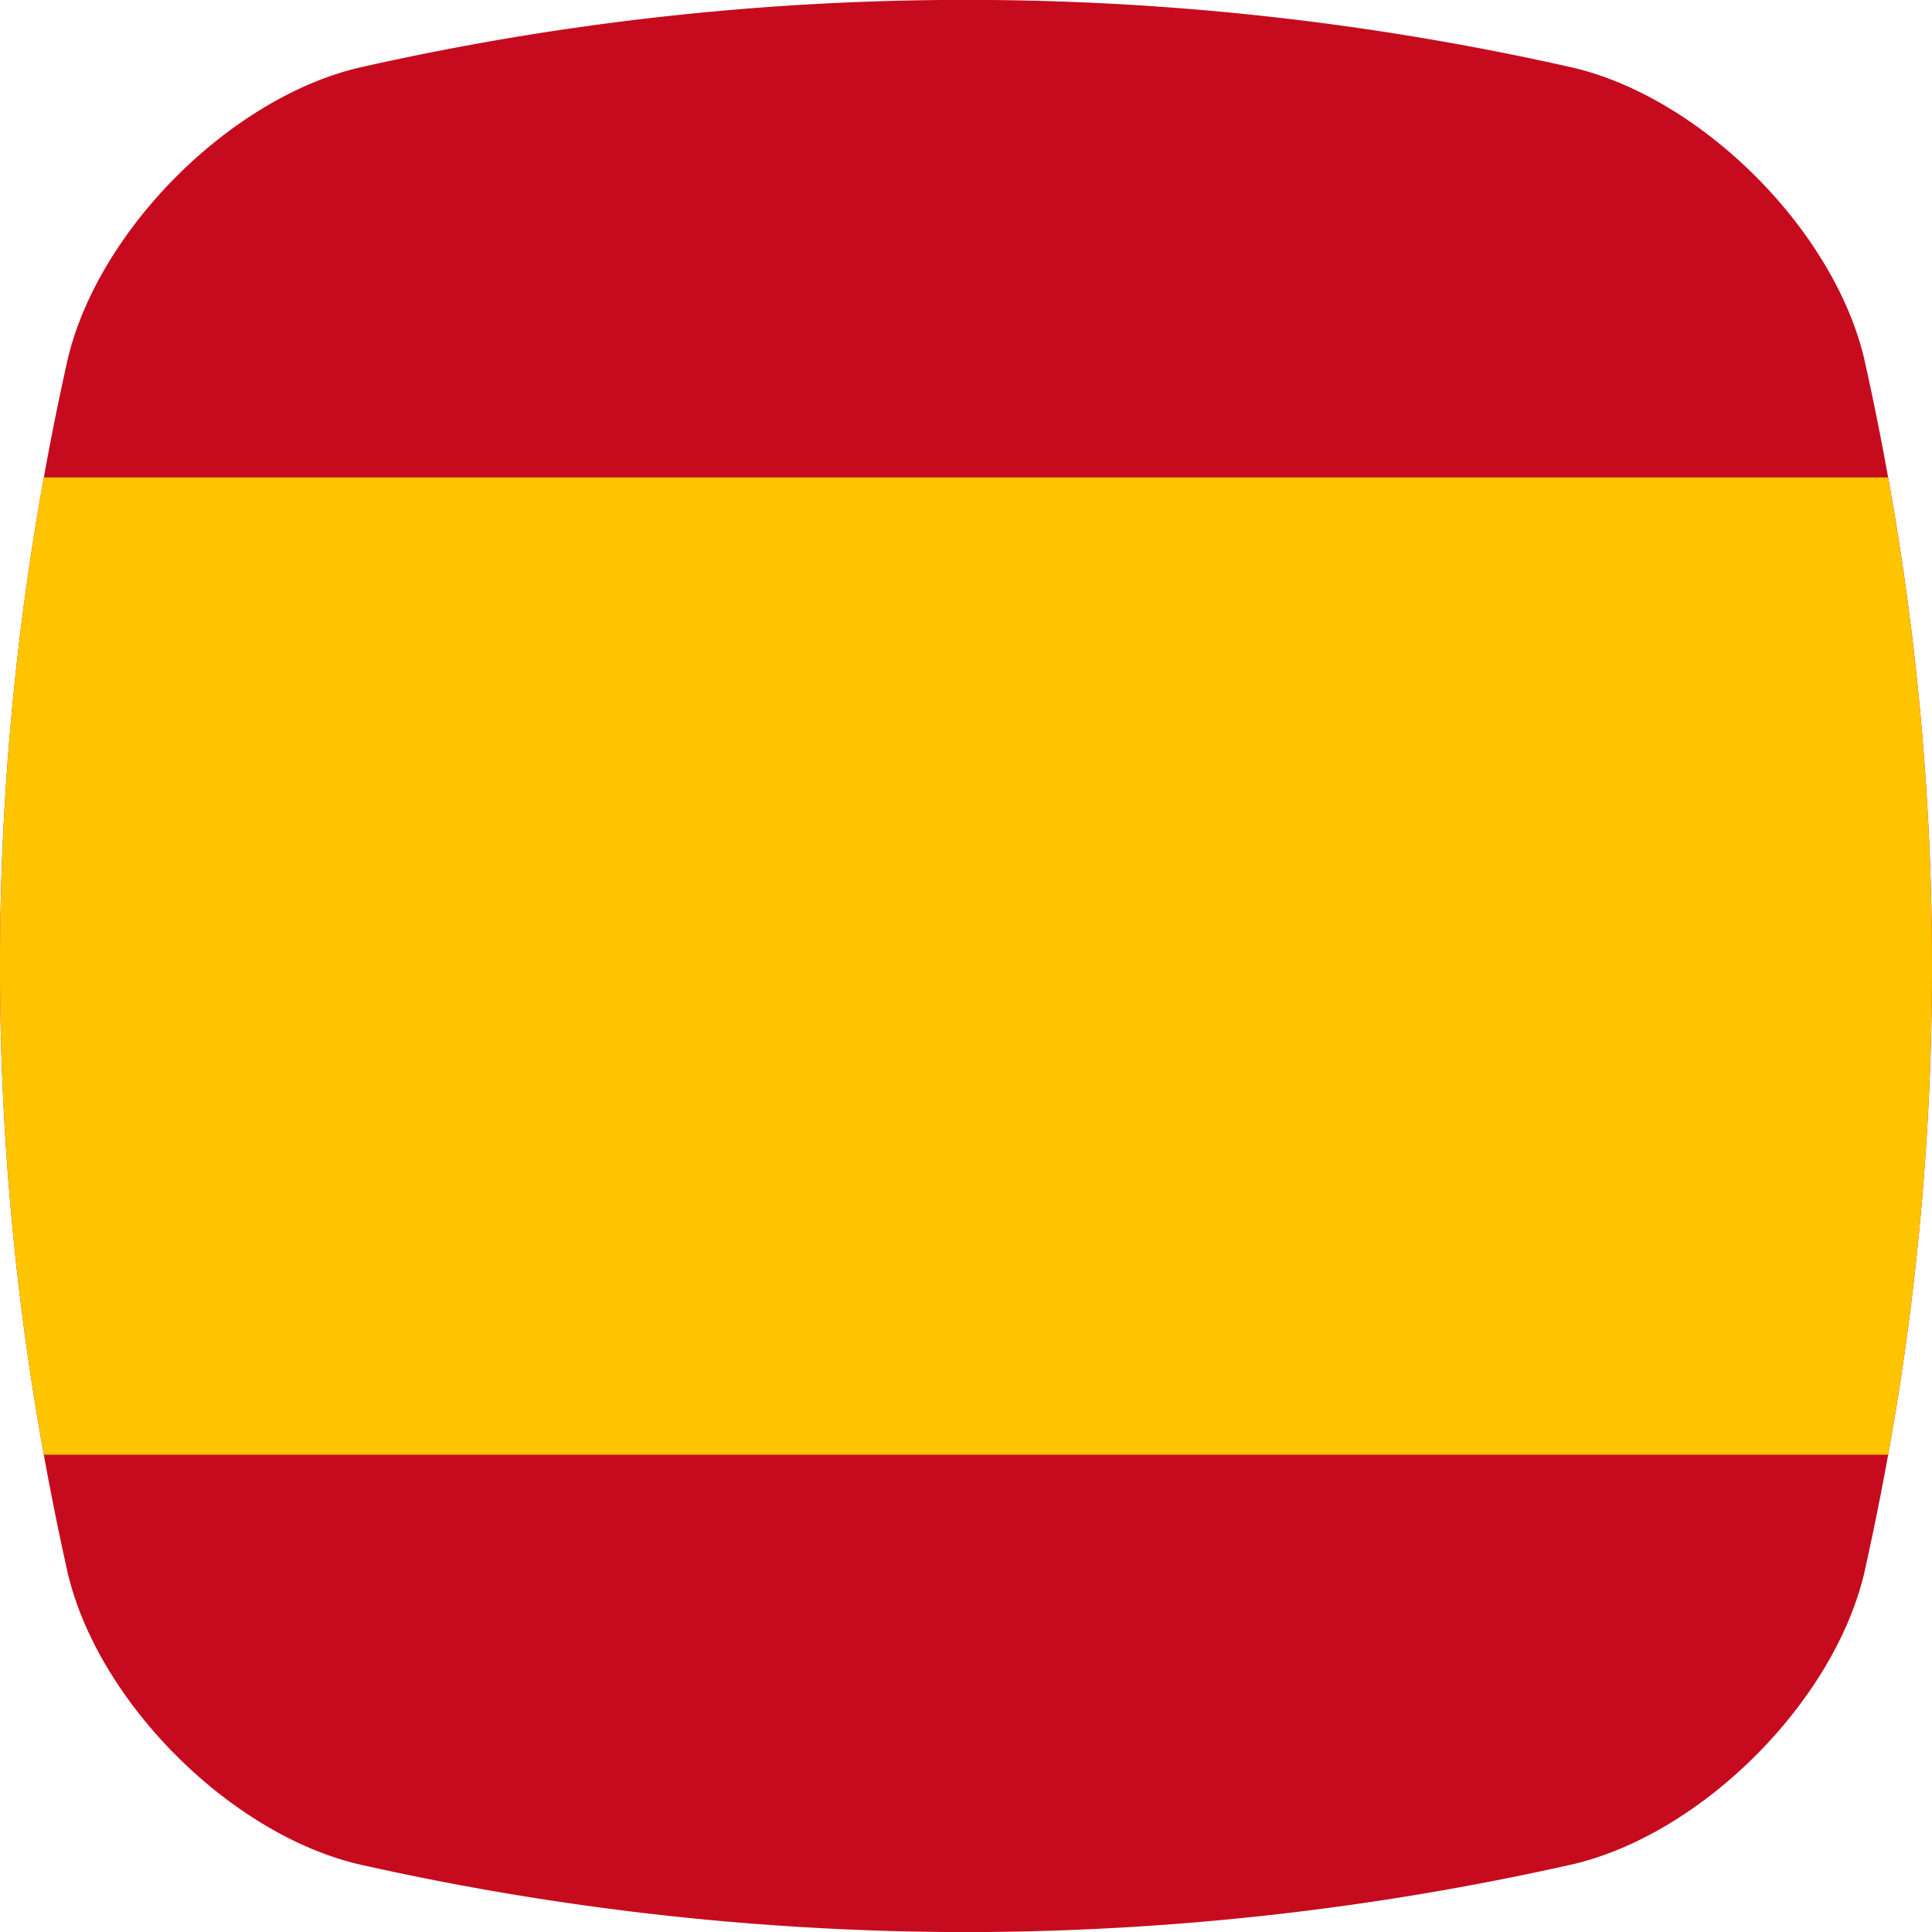 <svg xmlns="http://www.w3.org/2000/svg" viewBox="0 0 512 512"><g id="Layer_2" data-name="Layer 2"><g id="Flag_rectangle_copy_6" data-name="Flag_rectangle copy 6"><g id="Spain"><path d="m500.38 385.52q-2.86 15.83-6.4 31.62c-8.17 34-42.81 68.67-76.83 76.83a735 735 0 0 1 -156.15 18.03h-10a735.18 735.18 0 0 1 -156.15-18c-34-8.15-68.65-42.8-76.83-76.83q-3.54-15.79-6.4-31.62a726.93 726.93 0 0 1 0-259q2.83-15.81 6.38-31.6c8.2-34.11 42.89-68.76 76.85-76.95a729.18 729.18 0 0 1 322.3 0c34 8.17 68.66 42.85 76.83 76.84q3.54 15.8 6.38 31.6a726.93 726.93 0 0 1 .02 259.08z" fill="#c60b1e"></path><path d="m500.38 385.52h-488.76a726.93 726.93 0 0 1 0-259h488.74a726.93 726.93 0 0 1 .02 259z" fill="#ffc400"></path></g></g></g></svg>